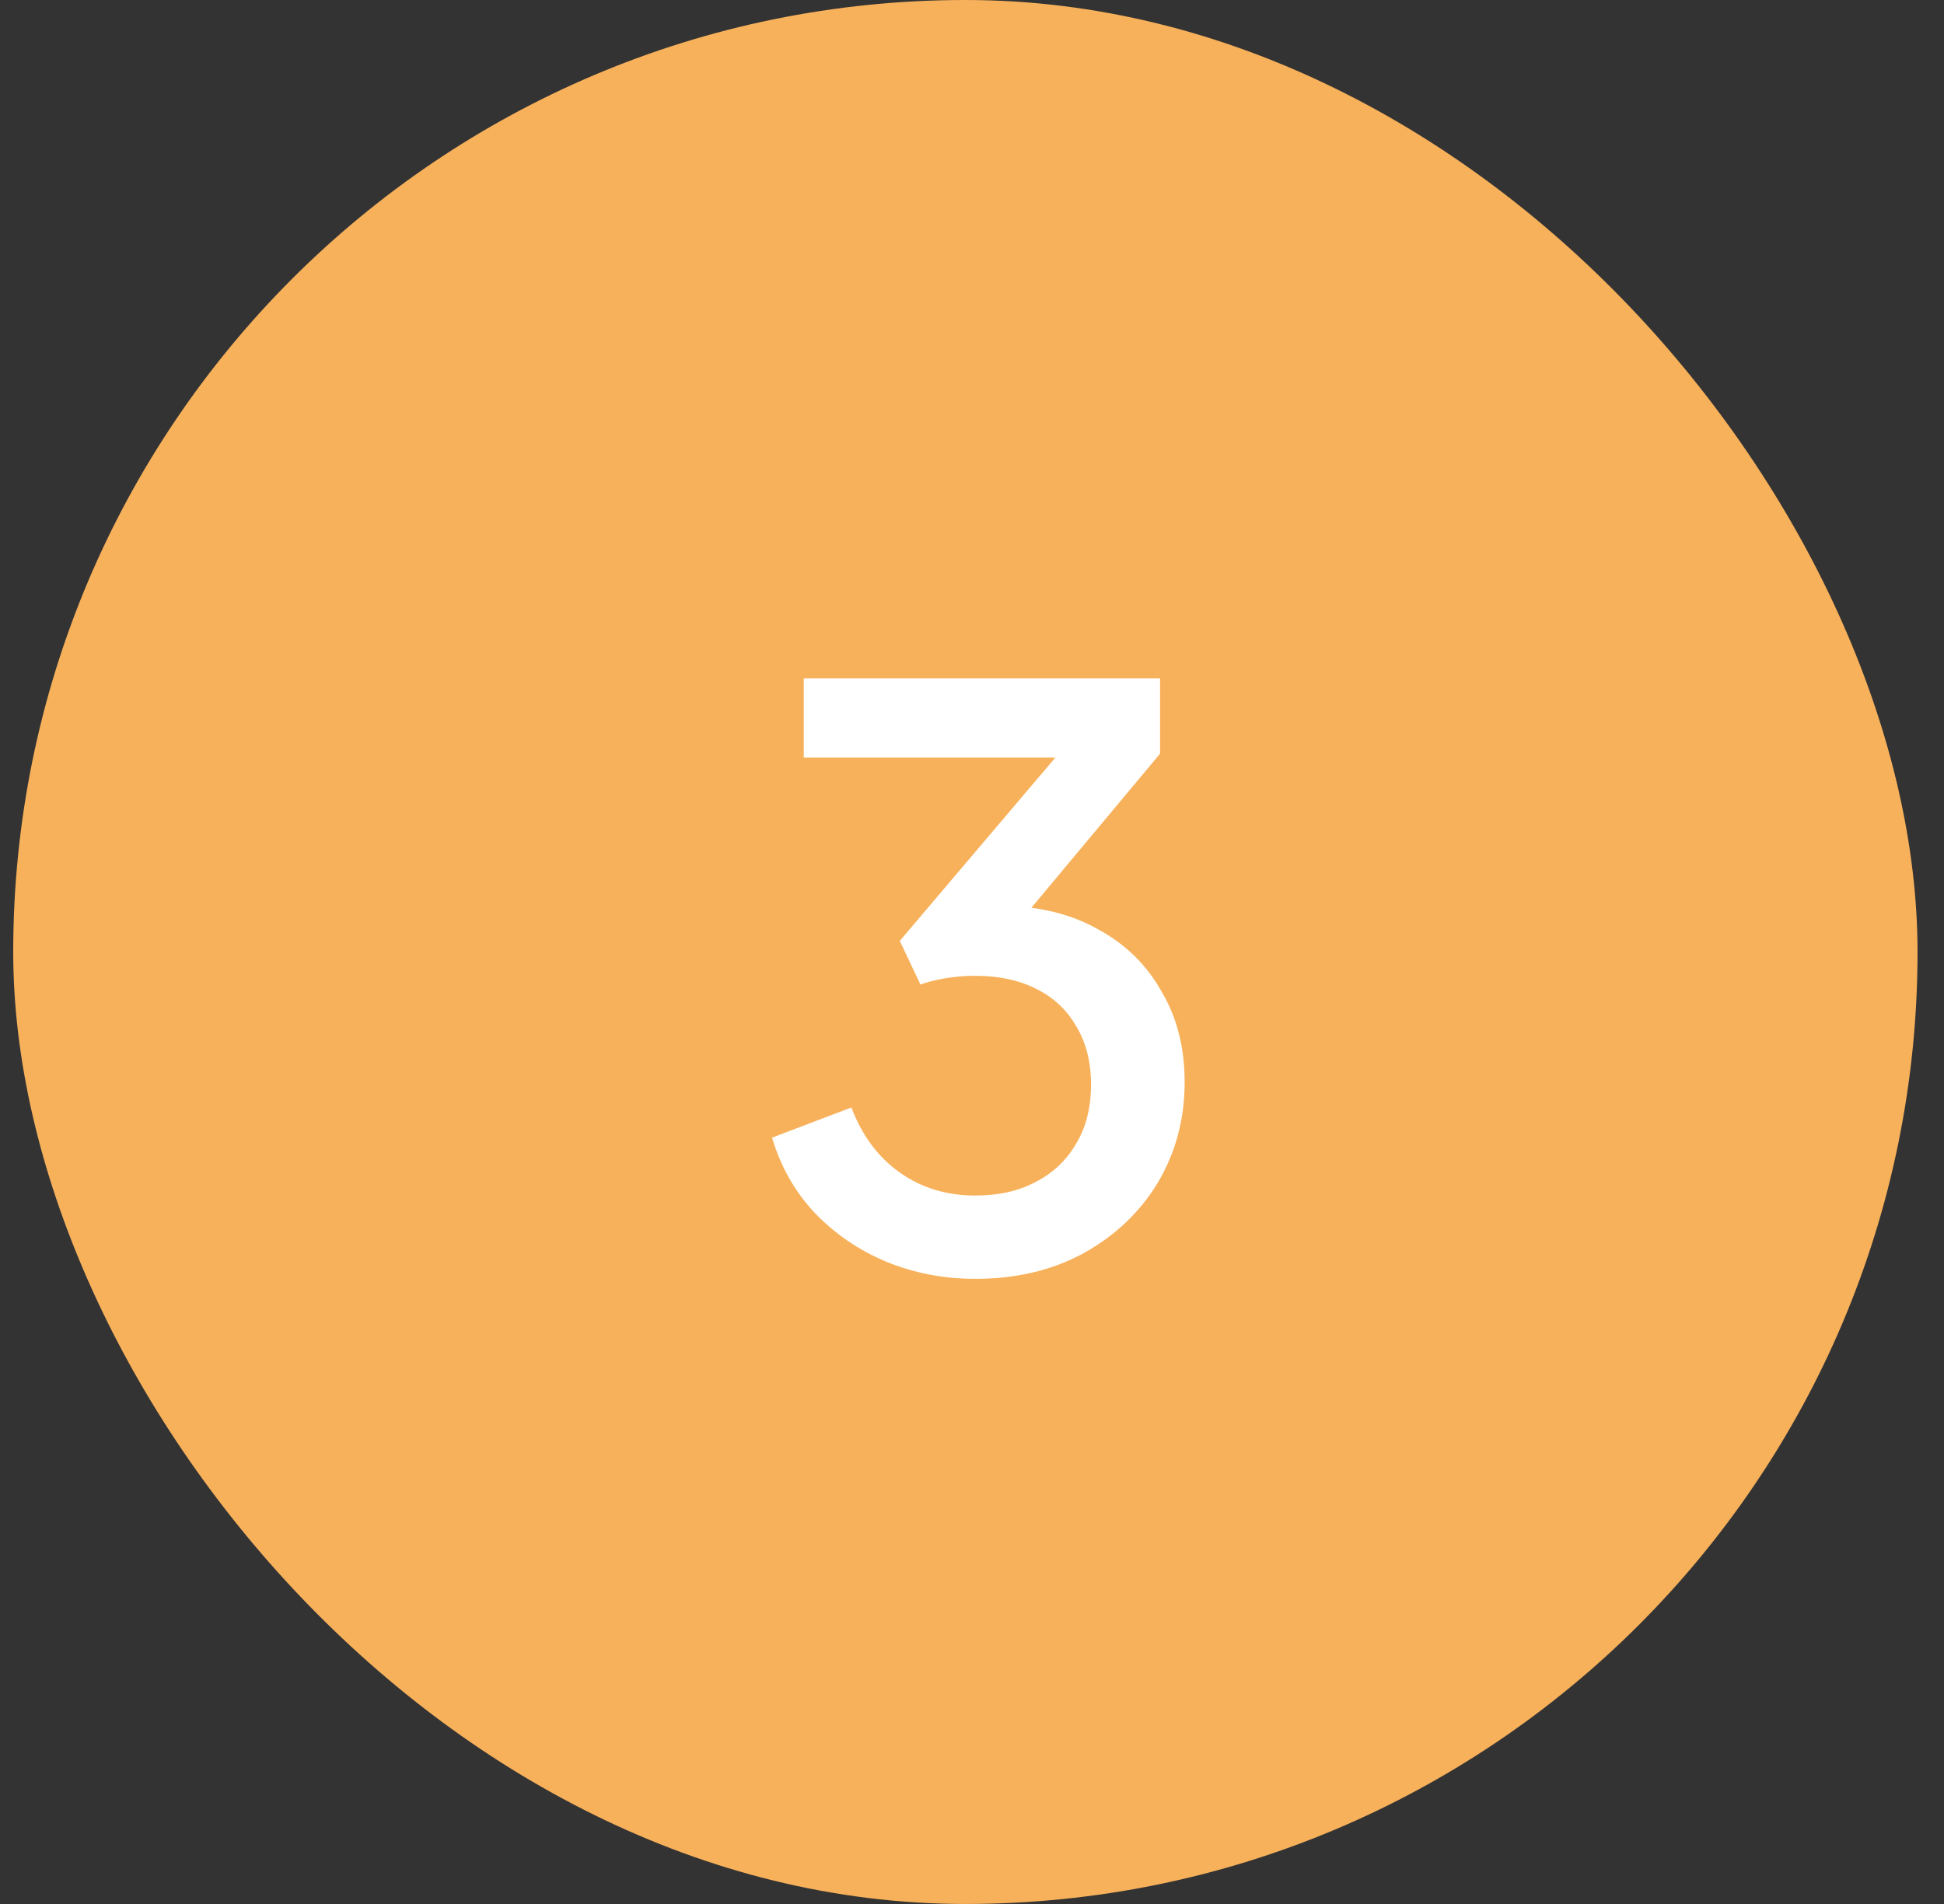 <svg width="49" height="48" viewBox="0 0 49 48" fill="none" xmlns="http://www.w3.org/2000/svg">
<rect x="0" y="0" width="49" height="48" fill="#333333" stroke="none"/>
<rect x="0.333" width="48" height="48" rx="24" fill="#F8B15B"/>
<path d="M24.58 32.24C23.78 32.24 23.027 32.093 22.32 31.8C21.627 31.507 21.027 31.093 20.52 30.56C20.027 30.027 19.673 29.4 19.46 28.68L21.46 27.92C21.727 28.627 22.133 29.173 22.68 29.56C23.227 29.947 23.86 30.14 24.58 30.14C25.167 30.14 25.673 30.027 26.1 29.8C26.54 29.573 26.88 29.253 27.12 28.84C27.373 28.427 27.5 27.927 27.5 27.34C27.5 26.767 27.373 26.273 27.12 25.86C26.88 25.447 26.54 25.133 26.1 24.92C25.673 24.707 25.167 24.6 24.58 24.6C24.34 24.6 24.093 24.62 23.84 24.66C23.6 24.7 23.387 24.753 23.2 24.82L22.68 23.72L26.6 19.1H20.26V17.1H29.24V19L25.4 23.6L25.34 22.84C26.233 22.853 27.02 23.053 27.7 23.44C28.38 23.813 28.907 24.333 29.28 25C29.667 25.653 29.86 26.413 29.86 27.28C29.86 28.213 29.633 29.06 29.18 29.82C28.727 30.567 28.1 31.16 27.3 31.6C26.513 32.027 25.607 32.24 24.58 32.24Z" fill="white"/>
</svg>
